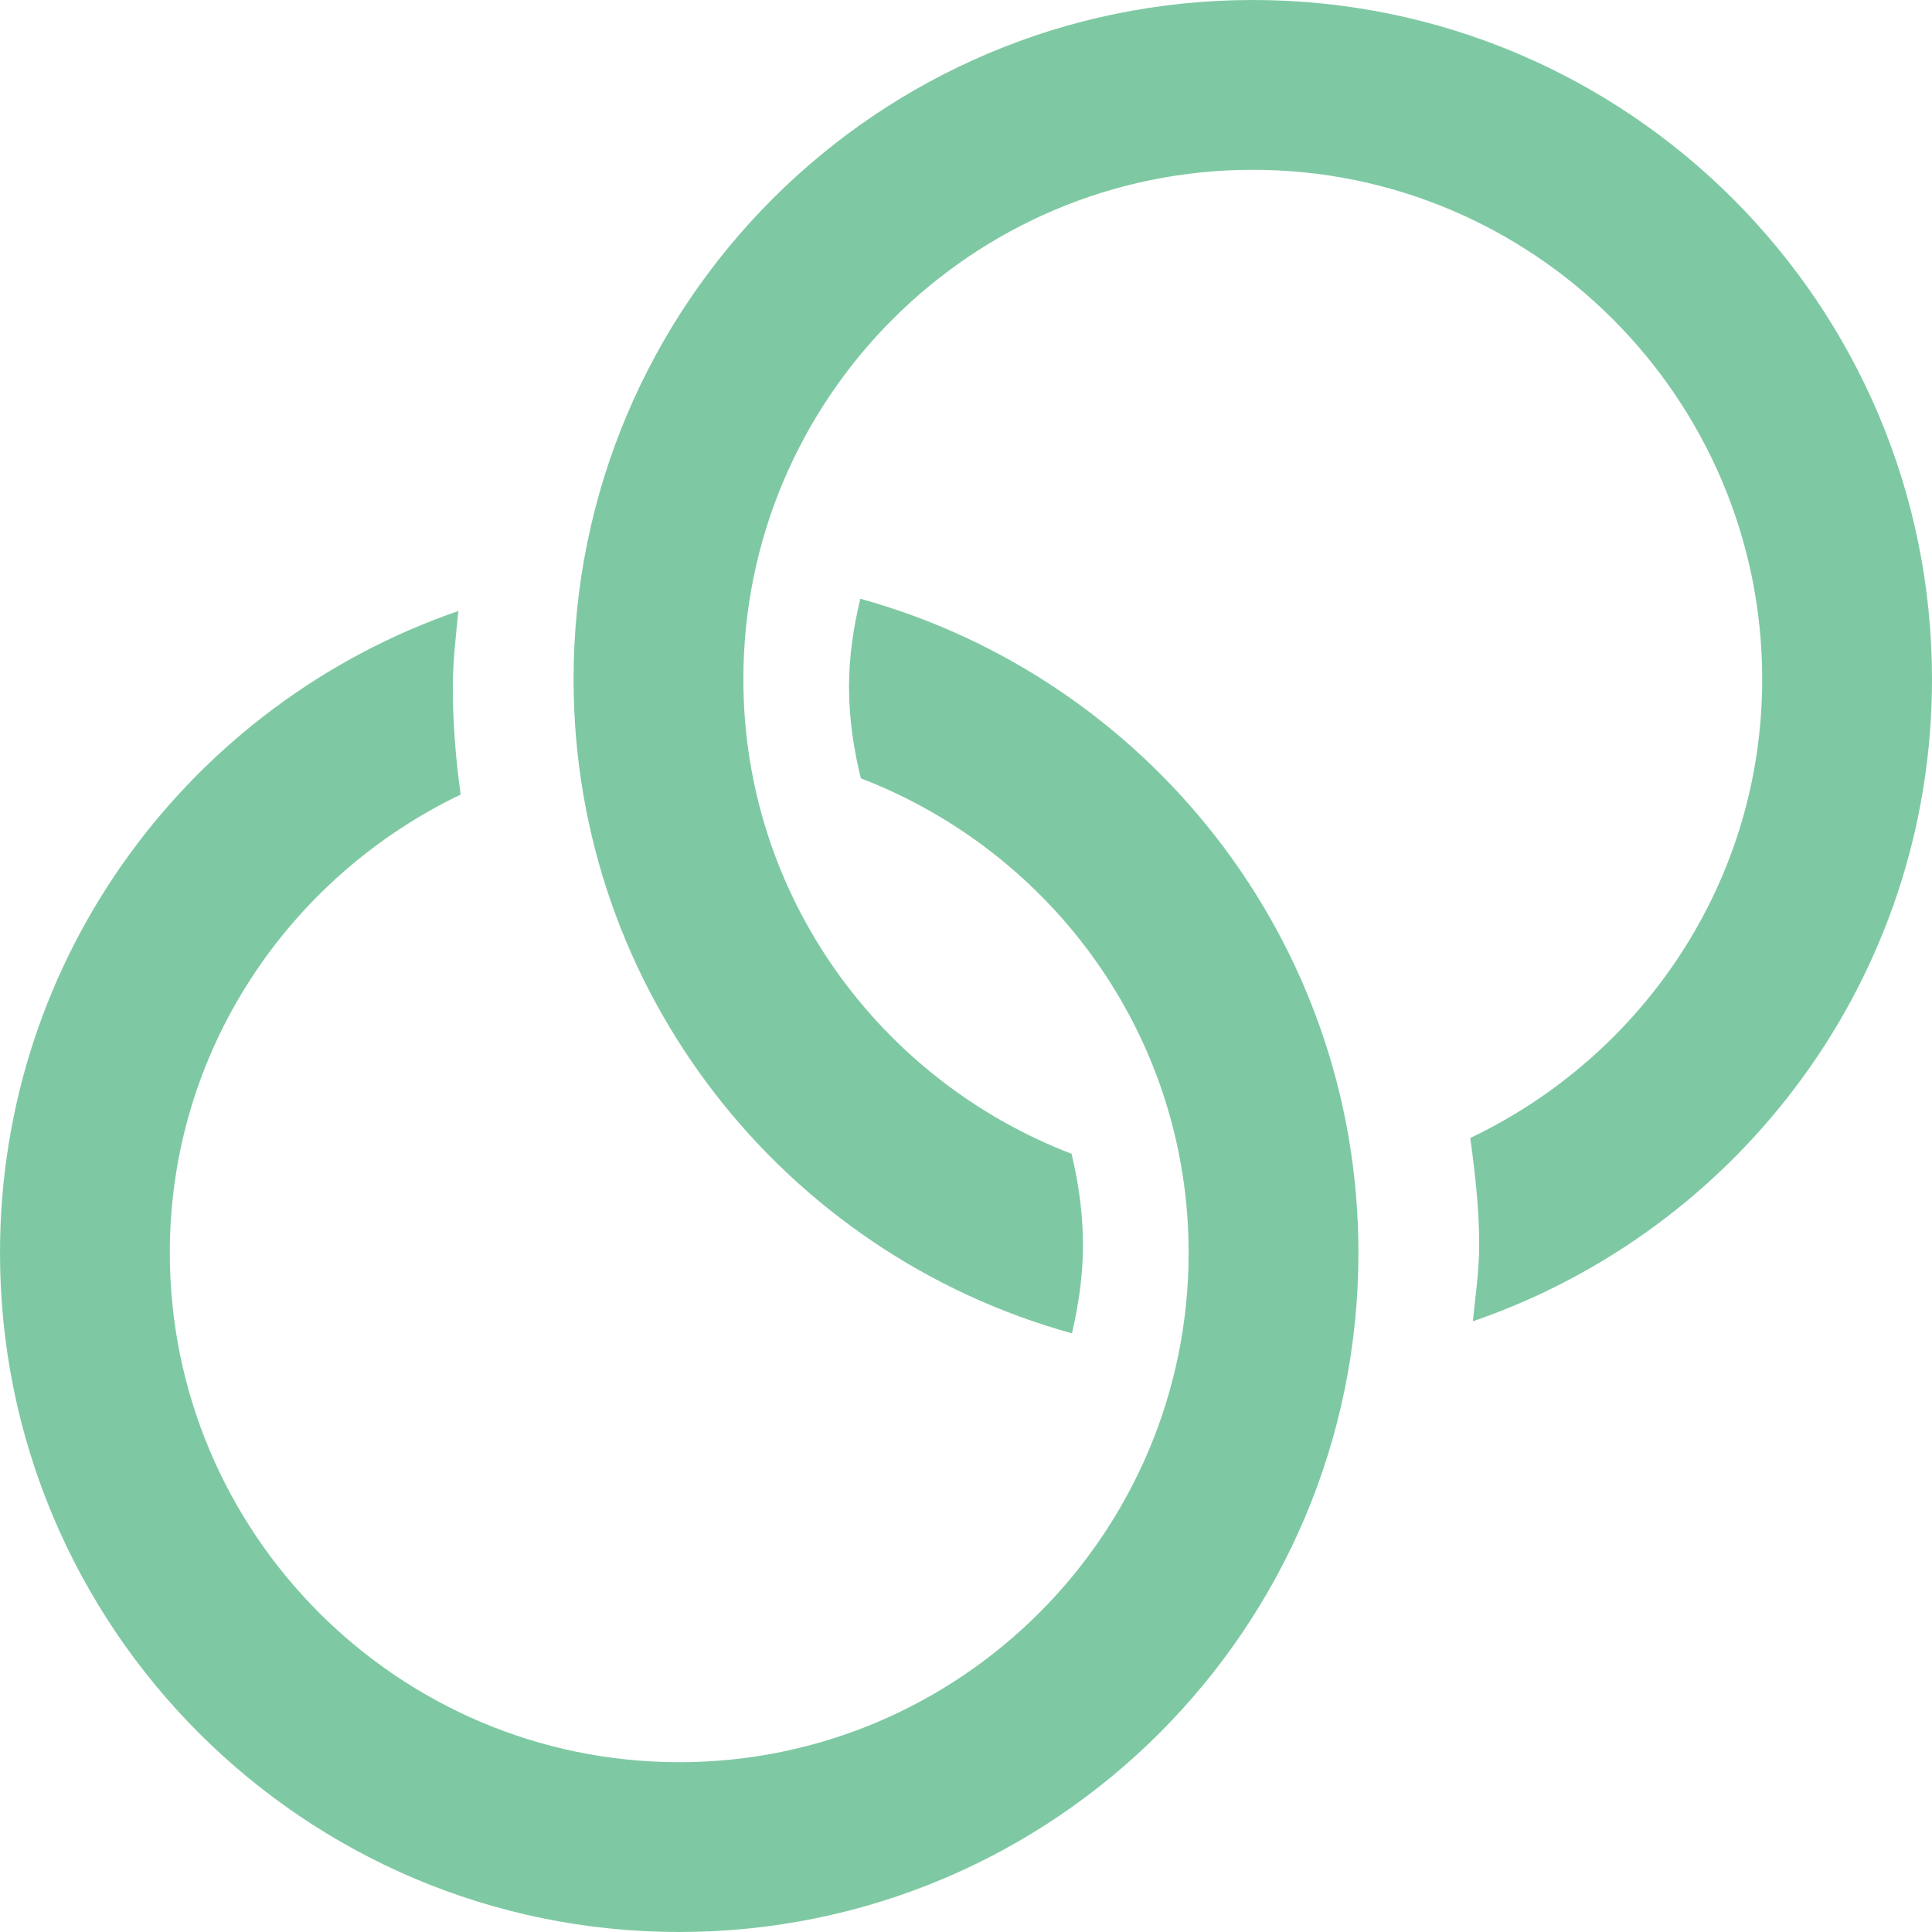 <?xml version="1.0"?>
<svg xmlns="http://www.w3.org/2000/svg" xmlns:xlink="http://www.w3.org/1999/xlink" xmlns:svgjs="http://svgjs.com/svgjs" version="1.1" width="512" height="512" x="0" y="0" viewBox="0 0 512 512" style="enable-background:new 0 0 512 512" xml:space="preserve" class=""><g><g xmlns="http://www.w3.org/2000/svg"><path d="m332 0c-99.412 0-180 80.588-180 180 0 82.793 55.972 152.347 132.085 173.35 1.736-7.533 2.915-15.292 2.915-23.35 0-8.364-1.159-16.439-3.025-24.234-50.718-19.44-86.975-68.289-86.975-125.766 0-74.443 60.557-135 135-135s135 60.557 135 135c0 53.745-31.791 99.873-77.358 121.58 1.274 9.335 2.358 18.739 2.358 28.42 0 6.865-1.025 13.455-1.672 20.151 70.745-24.256 121.672-91.183 121.672-170.151 0-99.412-80.588-180-180-180z" fill="#7ec9a3" data-original="#000000" style="" class=""/><path d="m227.988 158.669c-1.805 7.509-2.988 15.258-2.988 23.331 0 8.362 1.207 16.441 3.129 24.265 50.666 19.466 86.871 68.297 86.871 125.735 0 74.443-60.557 135-135 135s-135-60.557-135-135c0-53.633 31.668-99.666 77.082-121.43-1.302-9.382-2.082-18.904-2.082-28.57 0-6.821.829-13.422 1.47-20.076-70.636 24.313-121.47 91.183-121.47 170.076 0 99.412 80.588 180 180 180s180-80.588 180-180c0-82.767-55.933-152.305-132.012-173.331z" fill="#7ec9a3" data-original="#000000" style="" class=""/></g></g></svg>

